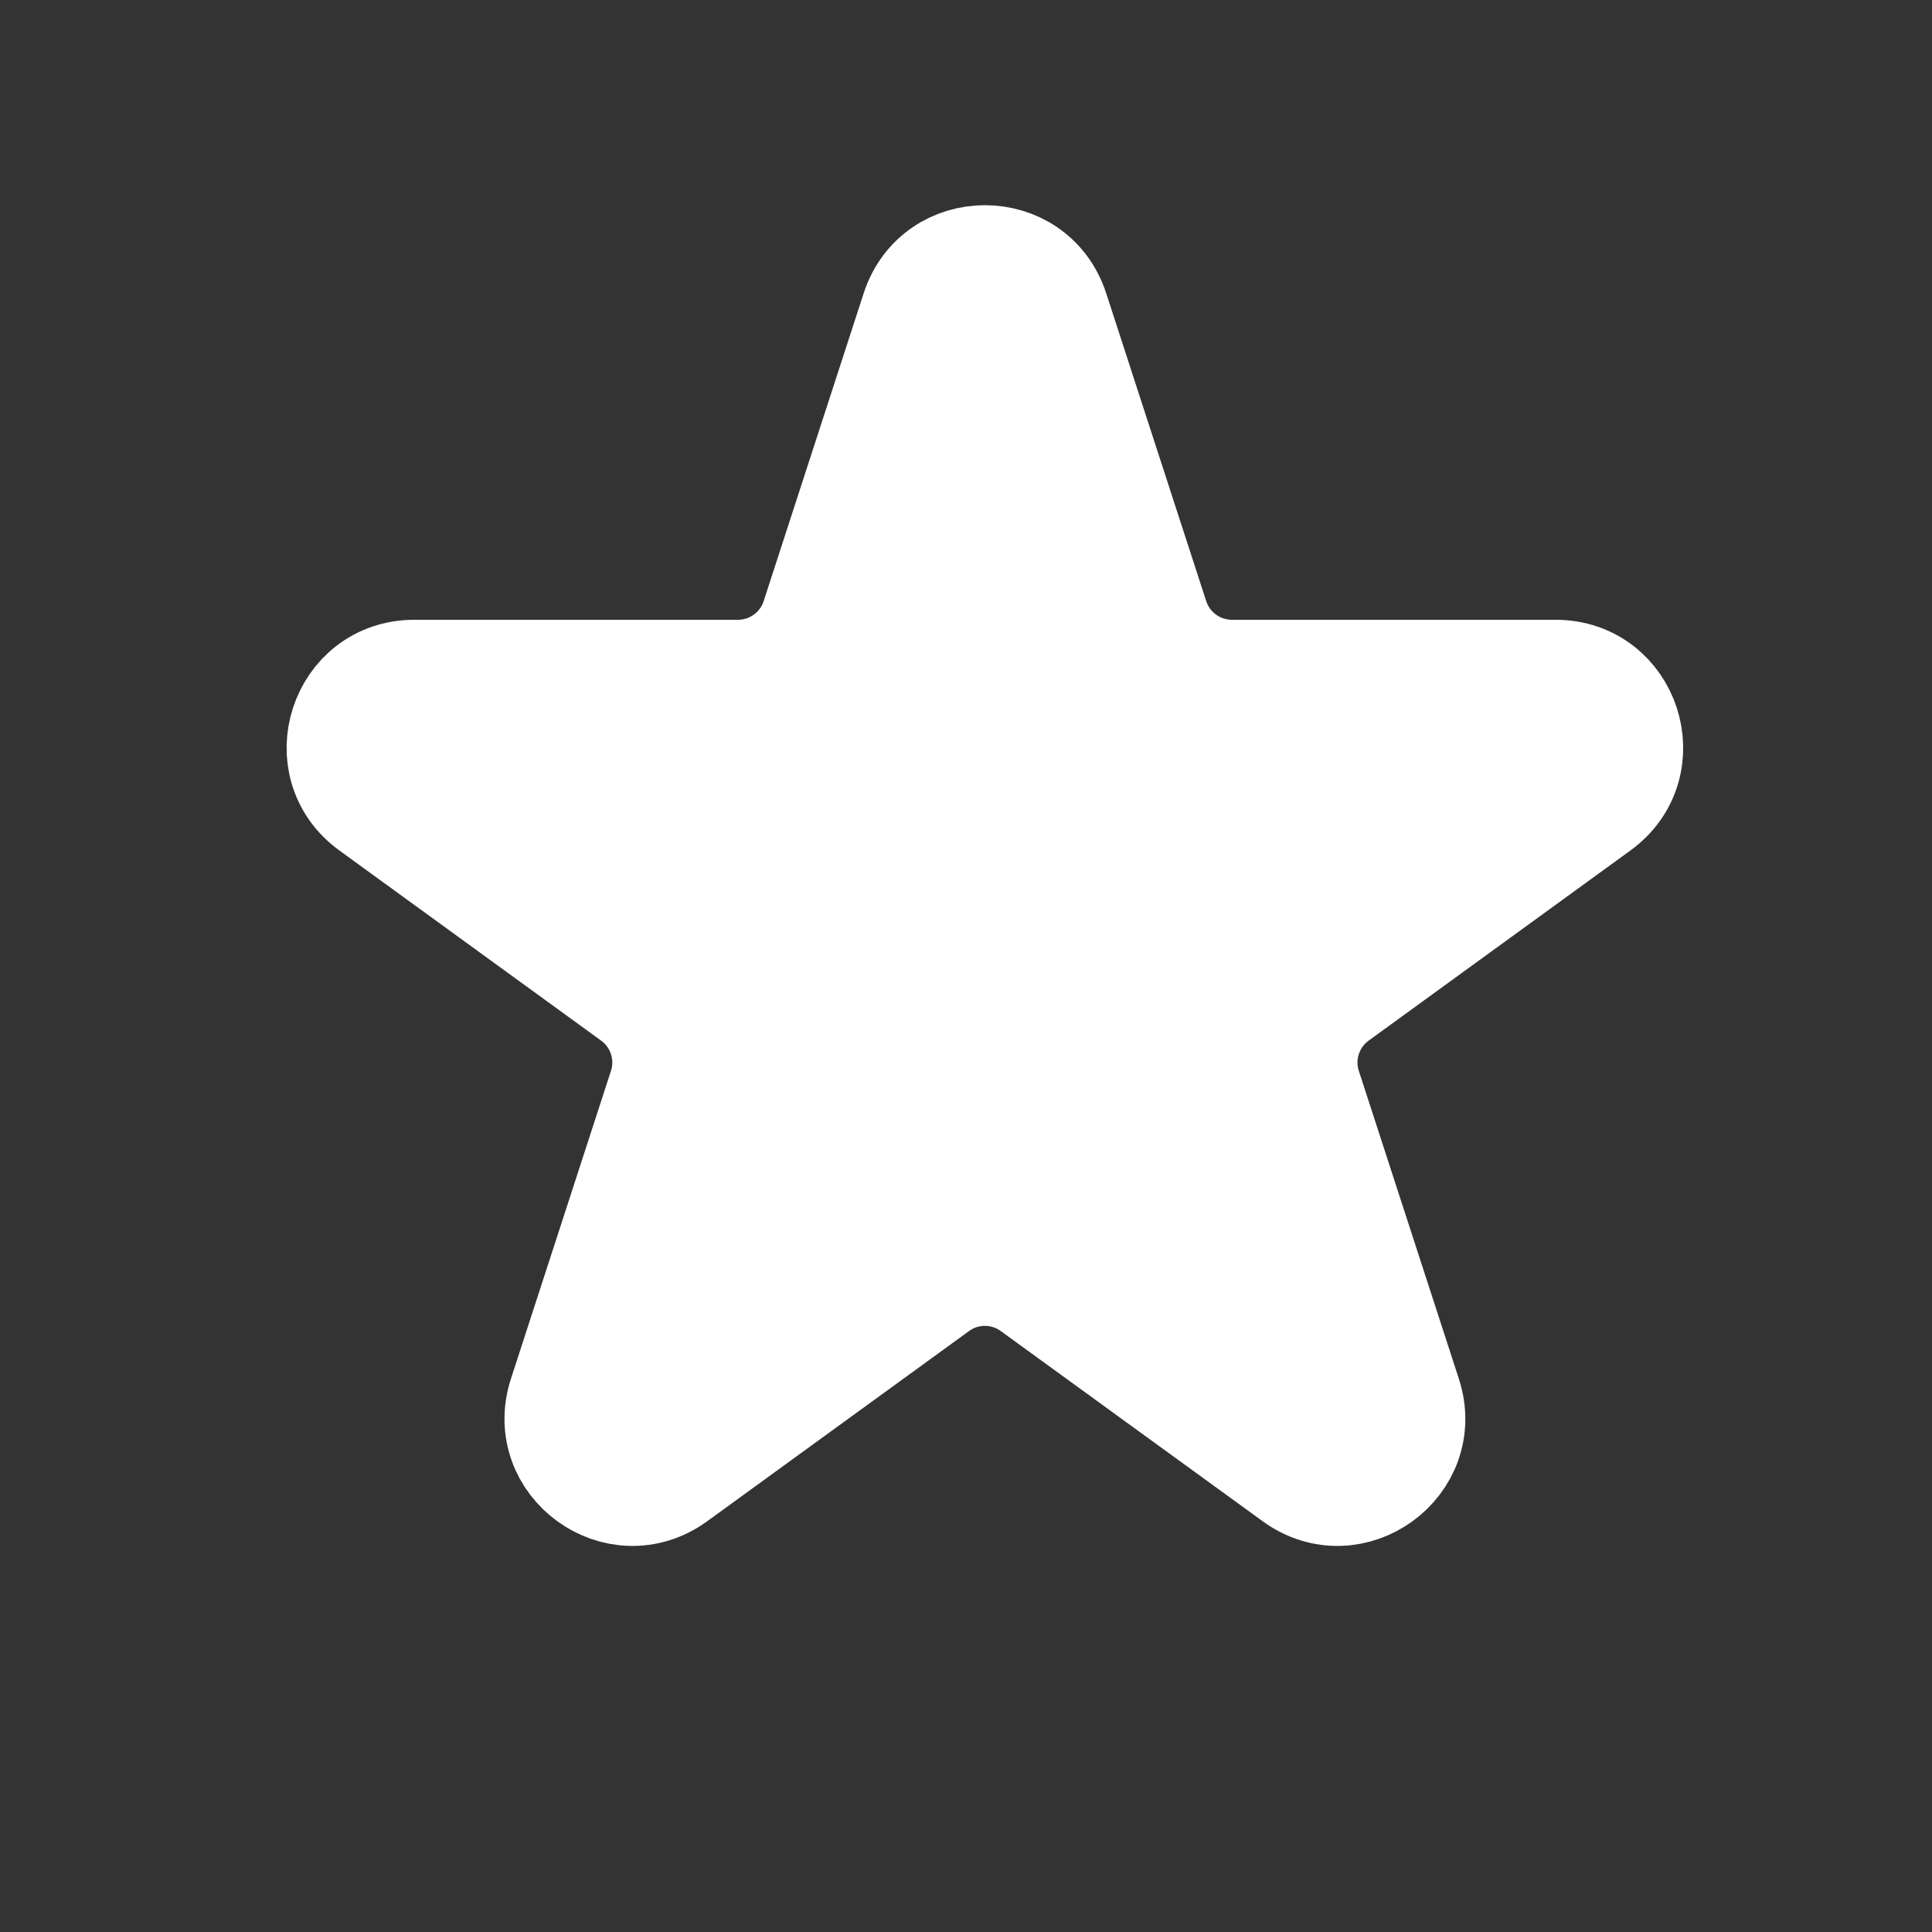 <svg width="25" height="25" viewBox="0 0 25 25" fill="none" xmlns="http://www.w3.org/2000/svg">
<rect x="0" y="0" width="25" height="25" fill="#333333" stroke="none"/>
<path d="M11.794 3.996C12.093 3.075 13.396 3.075 13.696 3.996L14.99 7.979C15.124 8.391 15.508 8.67 15.941 8.67H20.129C21.097 8.67 21.5 9.909 20.716 10.479L17.328 12.94C16.978 13.195 16.831 13.646 16.965 14.058L18.259 18.041C18.559 18.962 17.504 19.728 16.721 19.159L13.332 16.698C12.982 16.443 12.507 16.443 12.157 16.698L8.769 19.159C7.985 19.728 6.931 18.962 7.23 18.041L8.524 14.058C8.658 13.646 8.511 13.195 8.161 12.94L4.773 10.479C3.989 9.909 4.392 8.67 5.361 8.67H9.549C9.982 8.67 10.366 8.391 10.5 7.979L11.794 3.996Z" fill="white" stroke="white" stroke-width="1.3" stroke-linejoin="round"/>
</svg>
